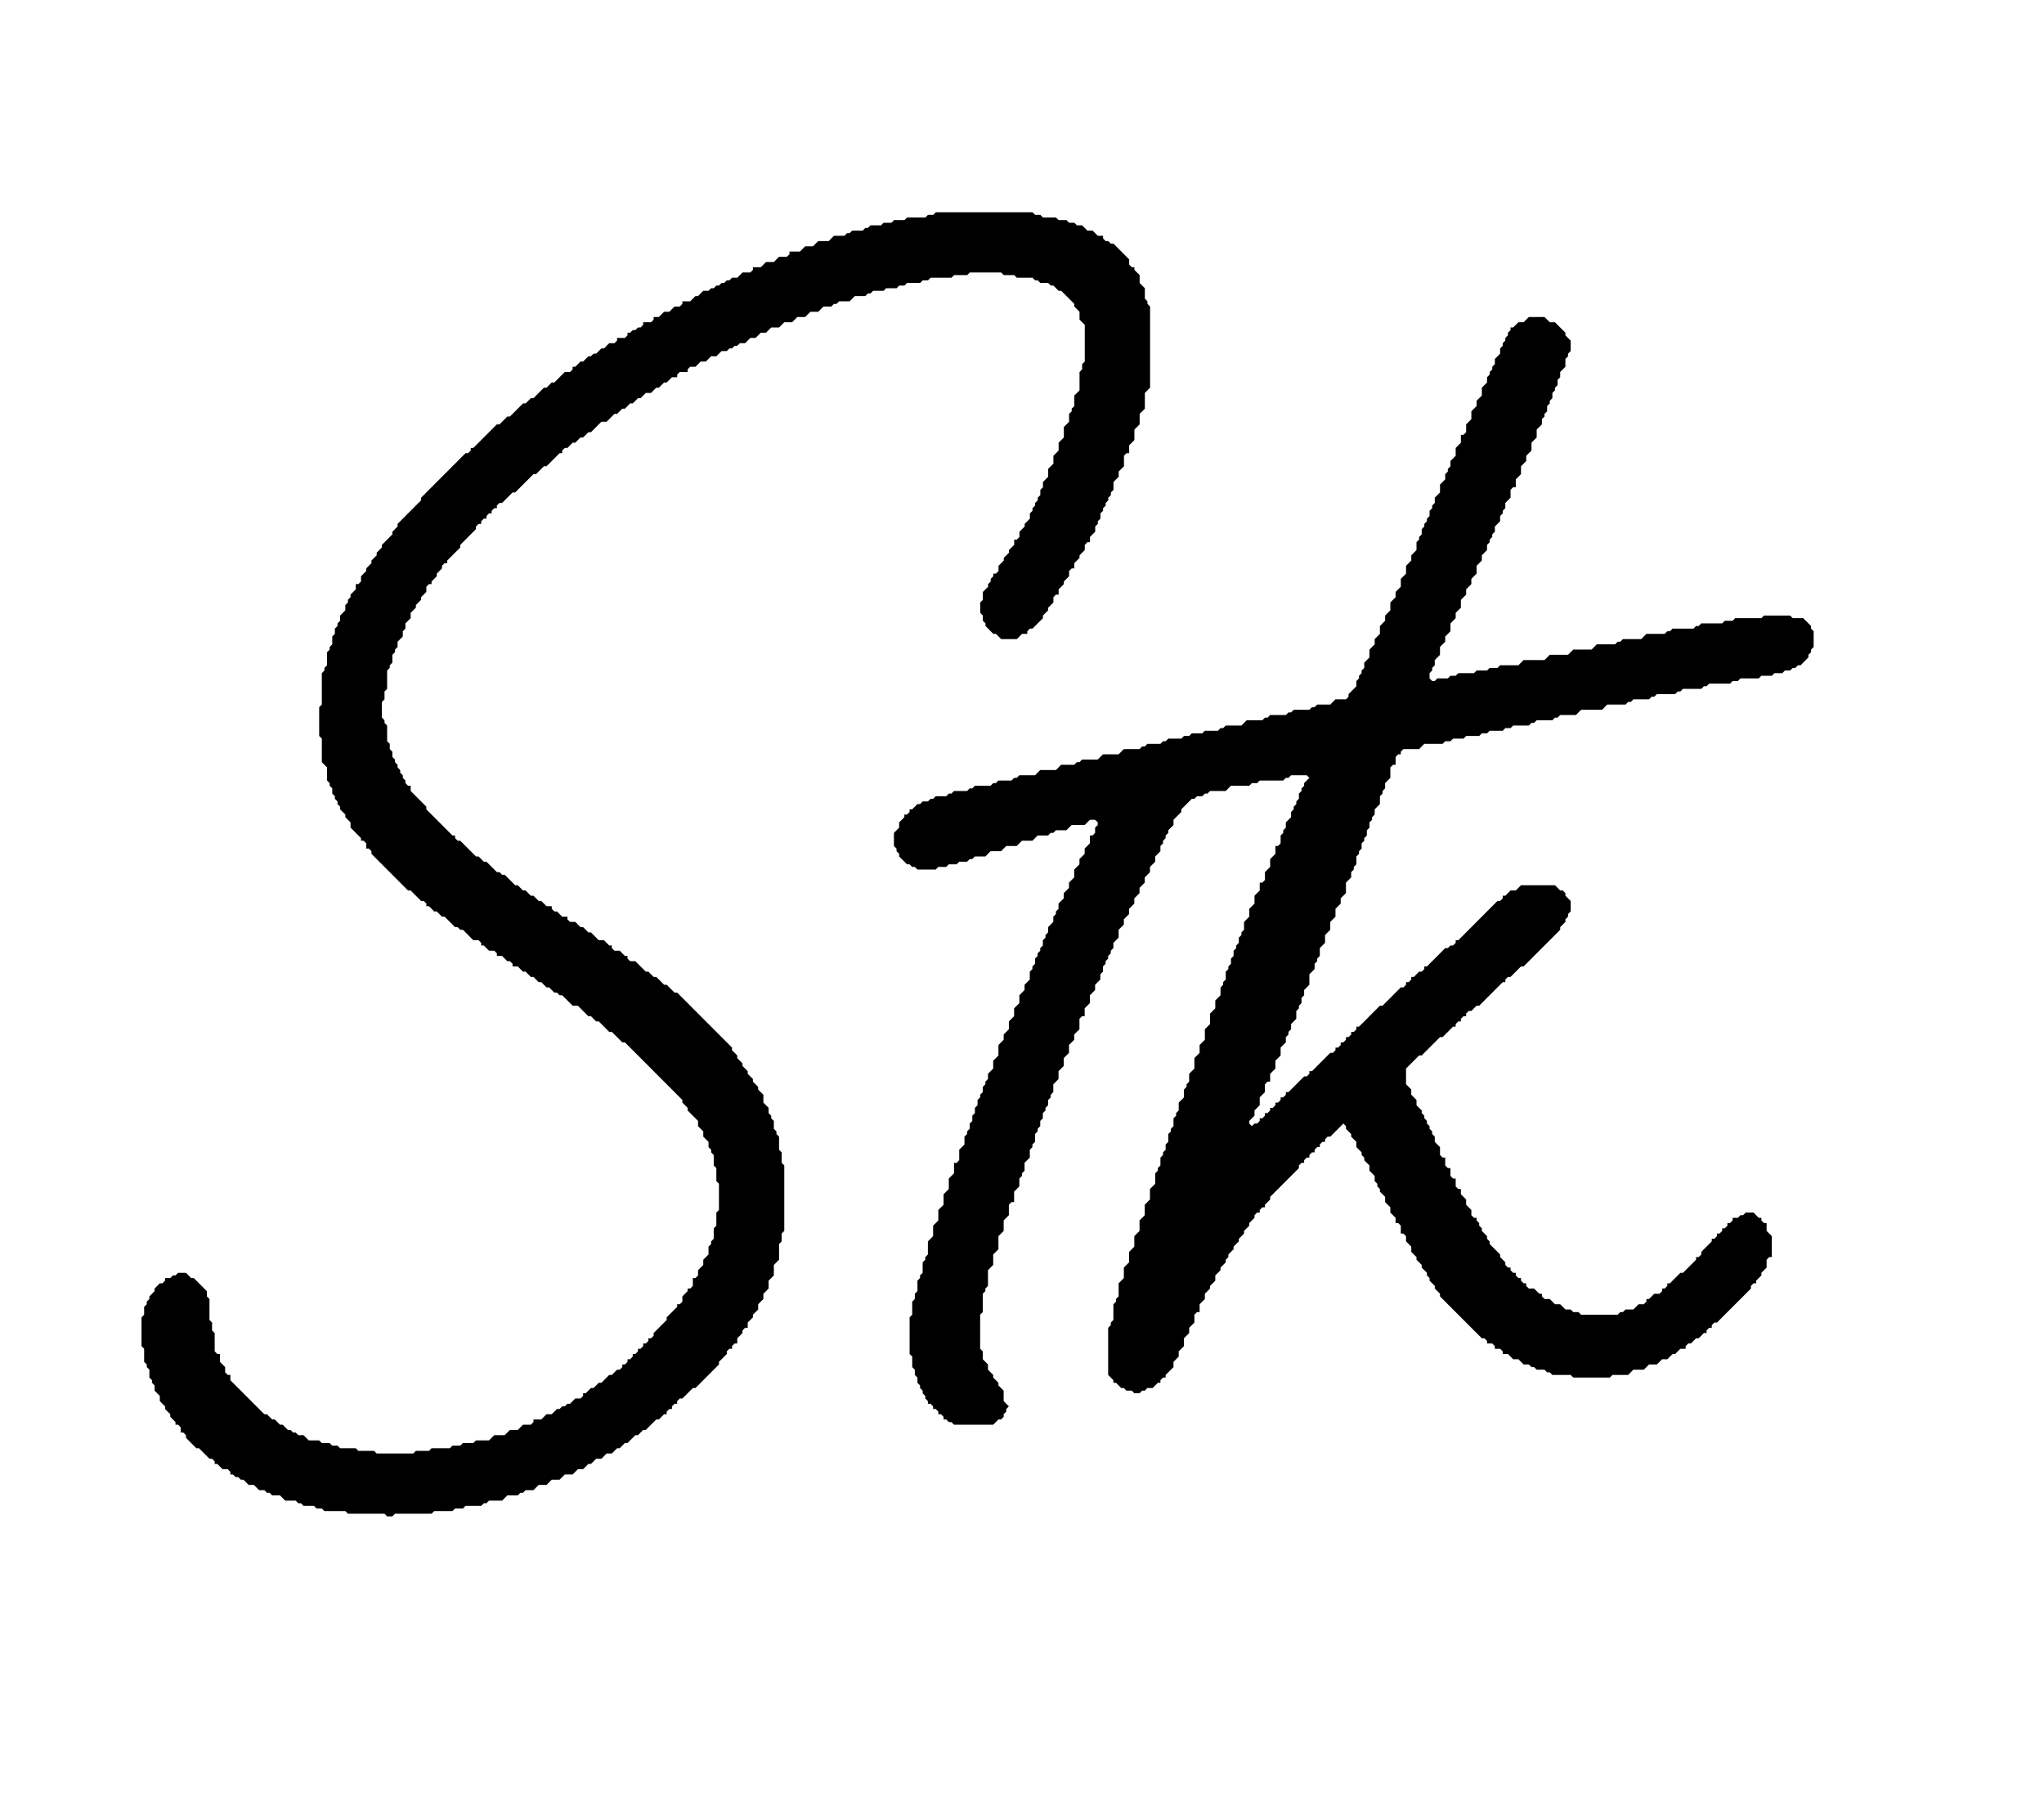 <svg width="76" height="67" viewBox="0 0 76 67" fill="none" xmlns="http://www.w3.org/2000/svg">
<path d="M56.845 11.787L56.651 11.982H56.457L56.262 12.176H56.165V12.274L56.068 12.371V12.468L55.971 12.566V12.663L55.874 12.76V12.858L55.777 12.955V13.15L55.582 13.345V13.539L55.485 13.637V13.734L55.388 13.831V13.929L55.291 14.026V14.221L55.097 14.416V14.708L54.902 14.902V15.097L54.708 15.292V15.584L54.514 15.779V16.071L54.416 16.168H54.319V16.46L54.125 16.655V16.947L53.931 17.142V17.337L53.834 17.434V17.531L53.736 17.629V17.823L53.542 18.018V18.31L53.348 18.505V18.7L53.251 18.797V18.895L53.154 18.992V19.187L53.056 19.284V19.381L52.959 19.479V19.576L52.862 19.673V19.868L52.765 19.965V20.063L52.668 20.16V20.452L52.474 20.647V20.842L52.279 21.037V21.329L52.085 21.523V21.816L51.891 22.01V22.205L51.696 22.4V22.692L51.502 22.887V23.081L51.308 23.276V23.568L51.113 23.763V23.958L50.919 24.152V24.444L50.725 24.639V24.834L50.628 24.931V25.029L50.531 25.126V25.223L50.433 25.321V25.515L50.142 25.808V25.905L50.045 26.002H49.656L49.462 26.197H48.976L48.879 26.294H48.782L48.685 26.392H48.102L48.005 26.489H47.907L47.81 26.586H47.227L47.13 26.684H47.033L46.936 26.781H46.353L46.159 26.976H45.576L45.479 27.073H45.382L45.284 27.171H44.799L44.702 27.268H44.313L44.216 27.365H44.022L43.924 27.463H43.439L43.341 27.56H43.244L43.147 27.657H42.661L42.564 27.755H42.467L42.37 27.852H41.787L41.593 28.047H41.01L40.816 28.242H40.233L40.136 28.339H40.038L39.941 28.436H39.455L39.261 28.631H38.678L38.484 28.826H37.901L37.804 28.923H37.707L37.61 29.021H37.124L37.027 29.118H36.929L36.832 29.215H36.249L36.152 29.313H36.055L35.958 29.41H35.472L35.375 29.507H35.278L35.181 29.605H34.792L34.695 29.702H34.598L34.501 29.799H34.306L34.209 29.897H34.112L33.918 30.092H33.821V30.189L33.724 30.286H33.626V30.384L33.432 30.578V30.773L33.238 30.968V31.455L33.335 31.552V31.649L33.432 31.747V31.844L33.724 32.136H33.821L33.918 32.234H34.015L34.112 32.331H34.792L34.889 32.234H35.181L35.278 32.136H35.569L35.666 32.039H35.958L36.055 31.942H36.152L36.249 31.844H36.638L36.832 31.649H37.221L37.415 31.455H37.804L37.998 31.26H38.387L38.581 31.065H38.97L39.067 30.968H39.164L39.261 30.871H39.65L39.844 30.676H40.33L40.524 30.481H40.718L40.816 30.578V30.676L40.718 30.773V30.968L40.621 31.065H40.524V31.357L40.33 31.552V31.747L40.136 31.942V32.136L39.941 32.331V32.623L39.747 32.818V33.013L39.553 33.207V33.402L39.358 33.597V33.792L39.261 33.889V33.986L39.164 34.084V34.278L38.97 34.473V34.668L38.873 34.765V34.863L38.775 34.96V35.155L38.678 35.252V35.349L38.581 35.447V35.544L38.484 35.642V35.836L38.387 35.934V36.031L38.29 36.128V36.42L38.095 36.615V36.81L37.901 37.005V37.297L37.707 37.492V37.784L37.512 37.978V38.27L37.318 38.465V38.66L37.124 38.855V39.244L36.929 39.439V39.731L36.735 39.926V40.12L36.638 40.218V40.315L36.541 40.413V40.607L36.444 40.705V40.802L36.347 40.899V41.094L36.249 41.191V41.386L36.152 41.483V41.678L36.055 41.776V41.97L35.958 42.068V42.165L35.861 42.262V42.554L35.666 42.749V43.139L35.569 43.236H35.472V43.626L35.278 43.82V44.21L35.084 44.404V44.794L34.889 44.989V45.378L34.695 45.573V45.962L34.501 46.157V46.644L34.404 46.741V46.839L34.306 46.936V47.325L34.209 47.423V47.52L34.112 47.618V48.007L34.015 48.104V48.299L33.918 48.397V48.883L33.821 48.981V50.344L33.918 50.441V50.831L34.015 50.928V51.123L34.112 51.22V51.415L34.209 51.512V51.61L34.306 51.707V51.804L34.404 51.902V51.999L34.501 52.096V52.194H34.598L34.695 52.291V52.389H34.792L34.889 52.486V52.583H34.986L35.084 52.681V52.778H35.181L35.278 52.875H35.375L35.472 52.973H36.929L37.124 52.778H37.221L37.318 52.681V52.583L37.415 52.486V52.389L37.512 52.291L37.318 52.096V51.707L37.124 51.512V51.415L36.929 51.22V51.123L36.735 50.928V50.733L36.541 50.539V50.246L36.444 50.149V48.883L36.541 48.786V48.104L36.638 48.007V47.91L36.735 47.812V47.228L36.929 47.033V46.644L37.124 46.449V45.962L37.318 45.768V45.378L37.512 45.183V44.794L37.61 44.697H37.707V44.307L37.901 44.112V43.82L37.998 43.723V43.626L38.095 43.528V43.236L38.29 43.041V42.749L38.387 42.652V42.554L38.484 42.457V42.165L38.581 42.068V41.97L38.678 41.873V41.678L38.775 41.581V41.386L38.873 41.289V41.191L38.97 41.094V40.899L39.067 40.802V40.705L39.164 40.607V40.315L39.358 40.12V39.828L39.553 39.634V39.342L39.747 39.147V38.855L39.941 38.66V38.465L40.136 38.27V37.881L40.233 37.784H40.33V37.492L40.524 37.297V37.005L40.718 36.81V36.615L40.913 36.42V36.226L41.01 36.128V35.934L41.107 35.836V35.739L41.204 35.642V35.544L41.301 35.447V35.349L41.398 35.252V35.057L41.593 34.863V34.571L41.787 34.376V34.181L41.981 33.986V33.792L42.176 33.597V33.402L42.37 33.207V33.013L42.564 32.818V32.623L42.758 32.428V32.234L42.953 32.039V31.844L43.147 31.649V31.455L43.244 31.357V31.26L43.341 31.163V31.065L43.439 30.968V30.871L43.633 30.676V30.481L43.924 30.189V30.092L44.313 29.702H44.41L44.507 29.605H44.702L44.799 29.507H44.896L44.993 29.41H45.576L45.77 29.215H46.45L46.547 29.118H46.742L46.839 29.021H47.713L47.81 28.923H47.907L48.005 28.826H48.587L48.685 28.923L48.49 29.118V29.215L48.393 29.313V29.41L48.296 29.507V29.702L48.199 29.799V29.897L48.102 29.994V30.092L48.005 30.189V30.384L47.81 30.578V30.773L47.713 30.871V30.968L47.616 31.065V31.357L47.519 31.455H47.422V31.747L47.227 31.942V32.234L47.033 32.428V32.721L46.936 32.818H46.839V33.11L46.645 33.305V33.597L46.45 33.792V34.084L46.256 34.278V34.571L46.159 34.668V34.765L46.062 34.863V35.057L45.965 35.155V35.252L45.867 35.349V35.544L45.77 35.642V35.836L45.673 35.934V36.031L45.576 36.128V36.42L45.479 36.518V36.615L45.382 36.713V37.005L45.187 37.199V37.492L44.993 37.686V38.076L44.799 38.27V38.66L44.604 38.855V39.147L44.41 39.342V39.731L44.216 39.926V40.218L44.119 40.315V40.413L44.022 40.51V40.802L43.827 40.997V41.289L43.73 41.386V41.483L43.633 41.581V41.873L43.536 41.97V42.068L43.439 42.165V42.457L43.341 42.554V42.749L43.244 42.847V42.944L43.147 43.041V43.334L43.05 43.431V43.528L42.953 43.626V44.015L42.758 44.21V44.599L42.564 44.794V45.183L42.37 45.378V45.768L42.176 45.962V46.352L41.981 46.547V46.936L41.787 47.131V47.52L41.593 47.715V48.202L41.496 48.299V48.397L41.398 48.494V49.078L41.301 49.175V49.273L41.204 49.37V51.123L41.398 51.318V51.415H41.496L41.69 51.61H41.787L41.884 51.707H42.078L42.176 51.804H42.37L42.467 51.707H42.564L42.661 51.61H42.856L43.05 51.415H43.147V51.318L43.244 51.22H43.341V51.123L43.633 50.831V50.636L43.827 50.441V50.246L44.022 50.052V49.76L44.216 49.565V49.37L44.41 49.175V48.883L44.507 48.786H44.604V48.494L44.799 48.299V48.104L44.993 47.91V47.812L45.187 47.618V47.423L45.382 47.228V47.131L45.576 46.936V46.839L45.673 46.741V46.644L45.867 46.449V46.352L46.062 46.157V46.06L46.256 45.865V45.768L46.45 45.573V45.475L46.645 45.281V45.183L46.742 45.086H46.839V44.989L46.936 44.891H47.033V44.794L47.227 44.599V44.502L48.296 43.431V43.334L48.393 43.236H48.49V43.139L48.587 43.041H48.685V42.944L48.782 42.847H48.879V42.749L48.976 42.652H49.073V42.554L49.17 42.457H49.268V42.36L49.365 42.262H49.462L49.948 41.776L50.045 41.873V41.97L50.239 42.165V42.262L50.433 42.457V42.652L50.628 42.847V42.944L50.725 43.041V43.139L50.919 43.334V43.528L51.113 43.723V43.918L51.211 44.015V44.112L51.308 44.21V44.307L51.502 44.502V44.697L51.696 44.891V45.086L51.891 45.281V45.475H51.988L52.085 45.573V45.865H52.182L52.279 45.962V46.157L52.474 46.352V46.547L52.668 46.741V46.839L52.862 47.033V47.131L53.056 47.325V47.423L53.154 47.52V47.618L53.348 47.812V47.91L53.542 48.104V48.202L55.097 49.76H55.194L55.291 49.857V49.954H55.485L55.582 50.052V50.149H55.777L55.874 50.246V50.344H56.068L56.262 50.539H56.457L56.651 50.733H56.845L56.943 50.831H57.04L57.137 50.928H57.428L57.525 51.025H57.623L57.72 51.123H58.4L58.497 51.22H59.857L59.954 51.123H60.537L60.731 50.928H61.12L61.314 50.733H61.606L61.8 50.539H61.994L62.189 50.344H62.286L62.48 50.149H62.674V50.052L62.772 49.954H62.869L63.063 49.76H63.16L63.354 49.565H63.452V49.468L63.549 49.37H63.646V49.273L63.743 49.175H63.84L65.103 47.91V47.812L65.2 47.715H65.297V47.618L65.492 47.423V47.325L65.686 47.131V46.839L65.783 46.741H65.88V45.962L65.686 45.768V45.475H65.589L65.492 45.378V45.281H65.394L65.2 45.086H64.909L64.812 45.183H64.715L64.617 45.281H64.423V45.378L64.326 45.475H64.229V45.573L64.132 45.67H64.034V45.768L63.937 45.865H63.84V45.962L63.743 46.06H63.646V46.157L63.257 46.547V46.644L63.16 46.741H63.063V46.839L62.577 47.325H62.48L62.091 47.715H61.994V47.812L61.897 47.91H61.8V48.007L61.703 48.104H61.508L61.314 48.299H61.217V48.397L61.12 48.494H60.926L60.731 48.689H60.44L60.343 48.786H60.246L60.148 48.883H58.788L58.691 48.786H58.497L58.4 48.689H58.205L58.011 48.494H57.817L57.623 48.299H57.428L57.331 48.202V48.104H57.234L57.04 47.91H56.845L56.748 47.812V47.715H56.651L56.554 47.618V47.52H56.457L56.36 47.423V47.325H56.262L56.165 47.228V47.131H56.068L55.971 47.033V46.936L55.777 46.741V46.644L55.388 46.255V46.157L55.291 46.06V45.962L55.097 45.768V45.67L54.999 45.573V45.475L54.902 45.378V45.281H54.805L54.708 45.183V44.989L54.514 44.794V44.599L54.319 44.404V44.21H54.222L54.125 44.112V43.82H54.028L53.931 43.723V43.431H53.834L53.736 43.334V43.041H53.639L53.542 42.944V42.652L53.348 42.457V42.262L53.251 42.165V42.068L53.154 41.97V41.873L53.056 41.776V41.678L52.959 41.581V41.483L52.862 41.386V41.289L52.668 41.094V40.899L52.474 40.705V40.51L52.279 40.315V39.731L52.765 39.244H52.862L53.542 38.562H53.639L54.028 38.173H54.125V38.076L54.222 37.978H54.319V37.881L54.416 37.784H54.514V37.686L54.611 37.589H54.708L54.902 37.394H54.999L55.874 36.518H55.971V36.42L56.068 36.323H56.165L56.554 35.934H56.651L58.011 34.571V34.473L58.205 34.278V34.181L58.303 34.084V33.986L58.4 33.889V33.499L58.205 33.305V33.207L58.108 33.11H58.011L57.817 32.915H56.554L56.36 33.11H56.165L55.971 33.305H55.874V33.402L55.777 33.499H55.679L54.222 34.96H54.125V35.057L54.028 35.155H53.931L53.834 35.252H53.736L53.056 35.934H52.959V36.031L52.862 36.128H52.765L52.571 36.323H52.474V36.42L52.376 36.518H52.279V36.615L52.182 36.713H52.085L51.405 37.394H51.308L50.531 38.173H50.433V38.27L50.336 38.368H50.239V38.465L50.142 38.562H50.045V38.66L49.948 38.757H49.85V38.855L49.753 38.952H49.656V39.049L49.559 39.147H49.462L48.782 39.828H48.685V39.926L48.587 40.023H48.49L47.907 40.607H47.81V40.705L47.713 40.802H47.616V40.899L47.519 40.997H47.422V41.094L47.325 41.191H47.227V41.289L47.13 41.386H47.033V41.483L46.936 41.581H46.839V41.678L46.742 41.776H46.645L46.547 41.873L46.45 41.776V41.678L46.645 41.483V41.289L46.839 41.094V40.802L47.033 40.607V40.315L47.13 40.218H47.227V39.926L47.422 39.731V39.439L47.616 39.244V38.952L47.81 38.757V38.562L47.907 38.465V38.368L48.005 38.27V38.076L48.199 37.881V37.589L48.296 37.492V37.394L48.393 37.297V37.102L48.49 37.005V36.81L48.685 36.615V36.226L48.879 36.031V35.836L48.976 35.739V35.642L49.073 35.544V35.252L49.268 35.057V34.765L49.462 34.571V34.278L49.656 34.084V33.792L49.85 33.597V33.402L50.045 33.207V32.818L50.239 32.623V32.428L50.336 32.331V32.234L50.433 32.136V31.844L50.531 31.747V31.649L50.628 31.552V31.357L50.725 31.26V31.163L50.822 31.065V30.871L50.919 30.773V30.578L51.016 30.481V30.384L51.113 30.286V30.092L51.308 29.897V29.605L51.405 29.507V29.41L51.502 29.313V29.118L51.696 28.923V28.534L51.794 28.436H51.891V28.144L51.988 28.047H52.085V27.95L52.182 27.852H52.765L52.959 27.657H53.639L53.736 27.56H53.931L54.028 27.463H54.416L54.514 27.365H54.999L55.097 27.268H55.291L55.388 27.171H55.874L55.971 27.073H56.165L56.262 26.976H56.845L56.943 26.878H57.04L57.137 26.781H57.72L57.817 26.684H57.914L58.011 26.586H58.594L58.788 26.392H59.566L59.76 26.197H60.44L60.537 26.1H60.634L60.731 26.002H61.314L61.411 25.905H61.508L61.606 25.808H62.286L62.383 25.71H62.48L62.577 25.613H63.257L63.354 25.515H63.452L63.549 25.418H64.326L64.423 25.321H64.617L64.715 25.223H65.394L65.492 25.126H65.88L65.977 25.029H66.269L66.366 24.931H66.56L66.657 24.834H66.755L66.852 24.736H66.949L67.24 24.444V24.347L67.338 24.25V24.152L67.435 24.055V23.471L67.338 23.373V23.276L67.046 22.984H66.657L66.56 22.887H65.589L65.492 22.984H64.52L64.423 23.081H64.132L64.034 23.179H63.257L63.16 23.276H63.063L62.966 23.373H62.189L62.091 23.471H61.994L61.897 23.568H61.217L61.023 23.763H60.343L60.246 23.86H60.148L60.051 23.958H59.371L59.177 24.152H58.497L58.303 24.347H57.623L57.428 24.542H56.651L56.457 24.736H55.777L55.679 24.834H55.388L55.291 24.931H54.902L54.805 25.029H54.222L54.125 25.126H53.931L53.834 25.223H53.445L53.348 25.321H53.251L53.154 25.223V25.029L53.251 24.931V24.834L53.348 24.736V24.542L53.542 24.347V24.055L53.736 23.86V23.666L53.931 23.471V23.179L54.125 22.984V22.789L54.319 22.594V22.302L54.514 22.108V21.913L54.708 21.718V21.523L54.902 21.329V21.037L55.097 20.842V20.647L55.291 20.452V20.258L55.388 20.16V20.063L55.485 19.965V19.868L55.582 19.771V19.576L55.777 19.381V19.187L55.874 19.089V18.992L55.971 18.895V18.7L56.165 18.505V18.213L56.262 18.116H56.36V17.823L56.554 17.629V17.337L56.748 17.142V16.947L56.943 16.752V16.46L57.137 16.266V15.973L57.331 15.779V15.584L57.428 15.487V15.389L57.525 15.292V15.097L57.623 15V14.902L57.72 14.805V14.61L57.817 14.513V14.416L57.914 14.318V14.123L58.011 14.026V13.831L58.205 13.637V13.345L58.303 13.247V13.15L58.4 13.053V12.663L58.205 12.468V12.371L57.817 11.982H57.623L57.428 11.787H56.845Z" fill="black"/>
<path d="M34.796 7.892L34.699 7.989H34.504L34.407 8.087H33.727L33.63 8.184H33.242L33.144 8.282H32.853L32.756 8.379H32.367L32.27 8.476H32.173L32.076 8.574H31.687L31.59 8.671H31.493L31.396 8.768H31.007L30.813 8.963H30.424L30.23 9.158H29.938L29.744 9.353H29.355V9.45L29.258 9.547H28.967L28.773 9.742H28.481L28.287 9.937H27.995V10.034L27.898 10.132H27.607L27.413 10.326H27.218L27.121 10.424H27.024L26.927 10.521H26.83L26.732 10.618H26.635L26.538 10.716H26.441L26.344 10.813H26.149L25.955 11.008H25.858L25.664 11.203H25.372V11.3L25.275 11.397H25.081L24.887 11.592H24.692L24.498 11.787H24.304V11.884L24.206 11.982H23.915V12.079L23.818 12.176H23.721L23.624 12.274H23.526L23.429 12.371H23.332V12.468L23.235 12.566H22.944V12.663L22.846 12.76H22.652L22.458 12.955H22.361L22.166 13.15H22.069L21.972 13.247H21.875L21.681 13.442H21.584L21.389 13.637H21.292V13.734L21.195 13.831H21L20.612 14.221H20.515L20.32 14.416H20.223L19.835 14.805H19.738L19.543 15H19.446L18.96 15.487H18.863L18.572 15.779H18.475L17.6 16.655H17.503V16.752L17.406 16.85H17.309L15.657 18.505V18.602L14.783 19.479V19.576L14.589 19.771V19.868L14.2 20.258V20.355L14.006 20.55V20.647L13.811 20.842V20.939L13.617 21.134V21.231L13.423 21.426V21.621L13.326 21.718H13.229V21.913L13.034 22.108V22.205L12.937 22.302V22.4L12.84 22.497V22.692L12.646 22.887V23.081L12.549 23.179V23.276L12.451 23.373V23.568L12.354 23.666V23.958L12.257 24.055V24.152L12.16 24.25V24.736L12.063 24.834V24.931L11.966 25.029V26.197L11.868 26.294V27.365L11.966 27.463V28.339L12.16 28.534V29.021L12.257 29.118V29.215L12.354 29.313V29.507L12.451 29.605V29.702L12.549 29.799V29.897L12.646 29.994V30.092L12.84 30.286V30.384L13.034 30.578V30.773L13.423 31.163V31.26H13.52L13.617 31.357V31.552H13.714L13.811 31.649V31.747L15.171 33.11H15.269L15.657 33.499H15.754L15.852 33.597V33.694H15.949L16.143 33.889H16.24L16.434 34.084H16.532L16.92 34.473H17.017L17.114 34.571H17.212L17.6 34.96H17.795L17.892 35.057V35.155H17.989L18.183 35.349H18.378L18.475 35.447V35.544H18.669L18.863 35.739H18.96L19.058 35.836V35.934H19.252L19.446 36.128H19.543L19.738 36.323H19.835L20.029 36.518H20.126L20.32 36.713H20.418L20.612 36.907H20.709L20.806 37.005H20.903L21.292 37.394H21.486L21.875 37.784H21.972L22.166 37.978H22.264L22.652 38.368H22.749L23.138 38.757H23.235L25.372 40.899V40.997L25.567 41.191V41.289L25.955 41.678V41.873L26.149 42.068V42.263L26.344 42.457V42.652L26.441 42.749V42.847L26.538 42.944V43.334L26.635 43.431V43.918L26.732 44.015V44.989L26.635 45.086V45.573L26.538 45.67V46.06L26.441 46.157V46.255L26.344 46.352V46.644L26.149 46.839V47.033L25.955 47.228V47.423L25.858 47.52H25.761V47.812L25.664 47.91H25.567V48.007L25.372 48.202V48.397L25.275 48.494H25.178V48.591L24.789 48.981V49.078L24.304 49.565V49.662L24.206 49.76H24.109V49.857L24.012 49.954H23.915V50.052L23.818 50.149H23.721V50.246L23.624 50.344H23.526V50.441L23.429 50.539H23.332V50.636L23.235 50.733H23.138V50.831L23.041 50.928H22.944L22.749 51.123H22.652L22.361 51.415H22.264L22.069 51.61H21.972L21.778 51.804H21.681V51.902L21.584 51.999H21.389L21.195 52.194H21.098L21 52.291H20.903L20.806 52.389H20.709L20.515 52.583H20.32L20.126 52.778H19.835V52.875L19.738 52.973H19.446L19.252 53.167H18.96L18.766 53.362H18.378L18.183 53.557H17.697L17.6 53.654H17.212L17.114 53.752H16.823L16.726 53.849H16.046L15.949 53.946H15.463L15.366 54.044H14.006L13.909 53.946H13.326L13.229 53.849H12.646L12.549 53.752H12.354L12.257 53.654H11.966L11.868 53.557H11.48L11.286 53.362H11.091L10.994 53.265H10.897L10.8 53.167H10.703L10.508 52.973H10.411L10.217 52.778H10.12L9.925 52.583H9.828L8.565 51.318V51.123H8.468L8.371 51.025V50.831L8.177 50.636V50.344H8.08L7.982 50.246V49.565L7.885 49.468V49.175L7.788 49.078V48.299L7.691 48.202V48.007L7.205 47.52H7.108L6.914 47.325H6.622L6.525 47.423H6.428L6.331 47.52H6.137V47.618L6.039 47.715H5.942L5.748 47.91V48.007L5.554 48.202V48.299L5.457 48.397V48.494L5.359 48.591V48.883L5.262 48.981V50.052L5.359 50.149V50.636L5.457 50.733V50.831L5.554 50.928V51.22L5.651 51.318V51.415L5.748 51.512V51.707L5.942 51.902V52.096L6.137 52.291V52.389L6.331 52.583V52.681L6.525 52.875V52.973H6.622L6.719 53.07V53.265H6.817L6.914 53.362V53.46L7.302 53.849H7.4L7.788 54.239H7.885L7.982 54.336V54.433H8.08L8.274 54.628H8.468L8.565 54.725V54.823H8.662L8.76 54.92H8.857L8.954 55.017H9.051L9.245 55.212H9.44L9.634 55.407H9.828L9.925 55.504H10.023L10.12 55.602H10.411L10.605 55.796H10.994L11.091 55.894H11.188L11.286 55.991H11.674L11.771 56.089H11.966L12.063 56.186H12.84L12.937 56.283H14.297L14.394 56.381H14.589L14.686 56.283H16.046L16.143 56.186H16.823L16.92 56.089H17.212L17.309 55.991H17.892L17.989 55.894H18.086L18.183 55.796H18.669L18.863 55.602H19.252L19.349 55.504H19.446L19.543 55.407H19.835L20.029 55.212H20.32L20.515 55.017H20.806L21 54.823H21.292L21.486 54.628H21.681L21.875 54.433H21.972L22.166 54.239H22.361L22.555 54.044H22.749L22.944 53.849H23.041L23.235 53.654H23.332L23.624 53.362H23.721L23.915 53.167H24.012L24.401 52.778H24.498L24.692 52.583H24.789V52.486L24.887 52.389H24.984V52.291L25.081 52.194H25.178V52.096L25.275 51.999H25.372L25.761 51.61H25.858L26.732 50.733V50.636L27.024 50.344V50.246L27.121 50.149H27.218V50.052L27.315 49.954H27.413V49.76L27.607 49.565V49.468L27.704 49.37H27.801V49.175L27.995 48.981V48.883L28.19 48.689V48.494L28.384 48.299V48.104L28.578 47.91V47.618L28.773 47.423V47.033L28.967 46.839V46.255L29.064 46.157V45.865L29.161 45.768V43.334L29.064 43.236V42.847L28.967 42.749V42.263L28.87 42.165V42.068L28.773 41.97V41.678L28.675 41.581V41.483L28.578 41.386V41.191L28.384 40.997V40.705L28.19 40.51V40.413L27.995 40.218V40.12L27.801 39.926V39.828L27.607 39.634V39.536L27.413 39.342V39.244L27.218 39.049V38.952L25.178 36.907H25.081L24.789 36.615H24.692L24.401 36.323H24.304L24.109 36.128H24.012L23.624 35.739H23.429L23.332 35.642V35.544H23.235L23.041 35.349H22.846L22.749 35.252V35.155H22.652L22.458 34.96H22.264L21.972 34.668H21.875L21.681 34.473H21.584L21.389 34.278H21.195L21.098 34.181V34.084H20.903L20.709 33.889H20.612L20.515 33.792V33.694H20.32L20.126 33.499H20.029L19.835 33.305H19.738L19.543 33.11H19.446L19.252 32.915H19.155L18.766 32.526H18.669L18.572 32.428H18.475L18.086 32.039H17.989L17.795 31.844H17.697L17.114 31.26H17.017L16.92 31.163V31.065H16.823L15.852 30.092V29.994L15.269 29.41V29.215H15.171L15.074 29.118V29.021L14.977 28.923V28.826L14.88 28.729V28.631L14.783 28.534V28.436L14.686 28.339V28.242L14.589 28.144V27.95L14.492 27.852V27.657L14.394 27.56V26.976L14.297 26.878V26.781L14.2 26.684V26.1L14.297 26.002V25.71L14.394 25.613V24.931L14.492 24.834V24.736L14.589 24.639V24.347L14.686 24.25V24.152L14.783 24.055V23.86L14.977 23.666V23.471L15.074 23.373V23.179L15.269 22.984V22.789L15.463 22.594V22.497L15.657 22.302V22.205L15.852 22.01V21.816L15.949 21.718H16.046V21.621L16.24 21.426V21.329L16.434 21.134V21.037L16.532 20.939H16.629V20.842L17.114 20.355V20.258L17.697 19.673V19.576L17.795 19.479H17.892V19.381L17.989 19.284H18.086V19.187L18.183 19.089H18.28V18.992L18.378 18.895H18.475V18.797L18.572 18.7H18.669L19.058 18.31H19.155L19.835 17.629H19.932L20.223 17.337H20.32L20.806 16.85H20.903V16.752L21 16.655H21.098L21.292 16.46H21.389L21.584 16.266H21.681L21.875 16.071H21.972L22.361 15.681H22.555L22.846 15.389H22.944L23.138 15.195H23.235L23.429 15H23.526L23.721 14.805H23.818L24.012 14.61H24.206L24.401 14.416H24.498L24.692 14.221H24.789L24.984 14.026H25.178V13.929L25.275 13.831H25.567V13.734L25.664 13.637H25.858L26.052 13.442H26.247L26.441 13.247H26.635L26.83 13.053H27.024L27.121 12.955H27.218L27.315 12.858H27.413L27.51 12.76H27.704L27.898 12.566H28.093L28.287 12.371H28.481L28.675 12.176H28.967L29.161 11.982H29.453L29.647 11.787H29.938L30.133 11.592H30.424L30.618 11.397H30.91L31.007 11.3H31.104L31.201 11.203H31.59L31.784 11.008H32.173L32.27 10.911H32.367L32.464 10.813H32.853L32.95 10.716H33.339L33.436 10.618H33.63L33.727 10.521H34.213L34.31 10.424H34.504L34.602 10.326H35.379L35.476 10.229H35.962L36.059 10.132H37.225L37.322 10.229H37.71L37.807 10.326H38.39L38.488 10.424H38.585L38.682 10.521H38.973L39.071 10.618H39.168L39.362 10.813H39.459L39.945 11.3V11.397L40.139 11.592V11.884L40.334 12.079V13.442L40.236 13.539V13.734L40.139 13.831V14.513L39.945 14.708V15.097L39.848 15.195V15.292L39.751 15.389V15.681L39.556 15.876V16.266L39.362 16.46V16.752L39.168 16.947V17.239L38.973 17.434V17.726L38.779 17.921V18.116L38.682 18.213V18.408L38.585 18.505V18.602L38.488 18.7V18.797L38.39 18.895V18.992L38.293 19.089V19.284L38.099 19.479V19.576L37.905 19.771V19.965L37.807 20.063H37.71V20.258L37.516 20.452V20.55L37.322 20.744V20.842L37.127 21.037V21.231L37.03 21.329H36.933V21.426L36.836 21.523V21.621L36.739 21.718V21.816L36.545 22.01V22.302L36.447 22.4V22.789L36.545 22.887V23.081L36.642 23.179V23.276L36.933 23.568H37.03L37.225 23.763H37.807L38.002 23.568H38.196V23.471L38.293 23.373H38.39L38.779 22.984V22.887L38.973 22.692V22.594L39.168 22.4V22.205L39.265 22.108H39.362V21.913L39.556 21.718V21.621L39.751 21.426V21.231L39.848 21.134H39.945V20.939L40.139 20.744V20.647L40.334 20.452V20.258L40.431 20.16H40.528V19.965L40.722 19.771V19.576L40.819 19.479V19.381L40.916 19.284V19.089L41.014 18.992V18.895L41.111 18.797V18.7L41.208 18.602V18.505L41.305 18.408V18.31L41.402 18.213V17.921L41.596 17.726V17.531L41.791 17.337V16.947L41.888 16.85H41.985V16.558L42.179 16.363V15.973L42.374 15.779V15.389L42.568 15.195V14.61L42.762 14.416V11.397L42.665 11.3V11.203L42.568 11.105V10.716L42.374 10.521V10.229L42.179 10.034V9.937H42.082L41.985 9.839V9.645L41.402 9.06H41.305L41.208 8.963H41.111L41.014 8.866V8.768H40.819L40.625 8.574H40.431L40.236 8.379H40.042L39.945 8.282H39.751L39.653 8.184H39.362L39.265 8.087H38.779L38.682 7.989H38.488L38.39 7.892H34.796Z" fill="black"/>
</svg>
